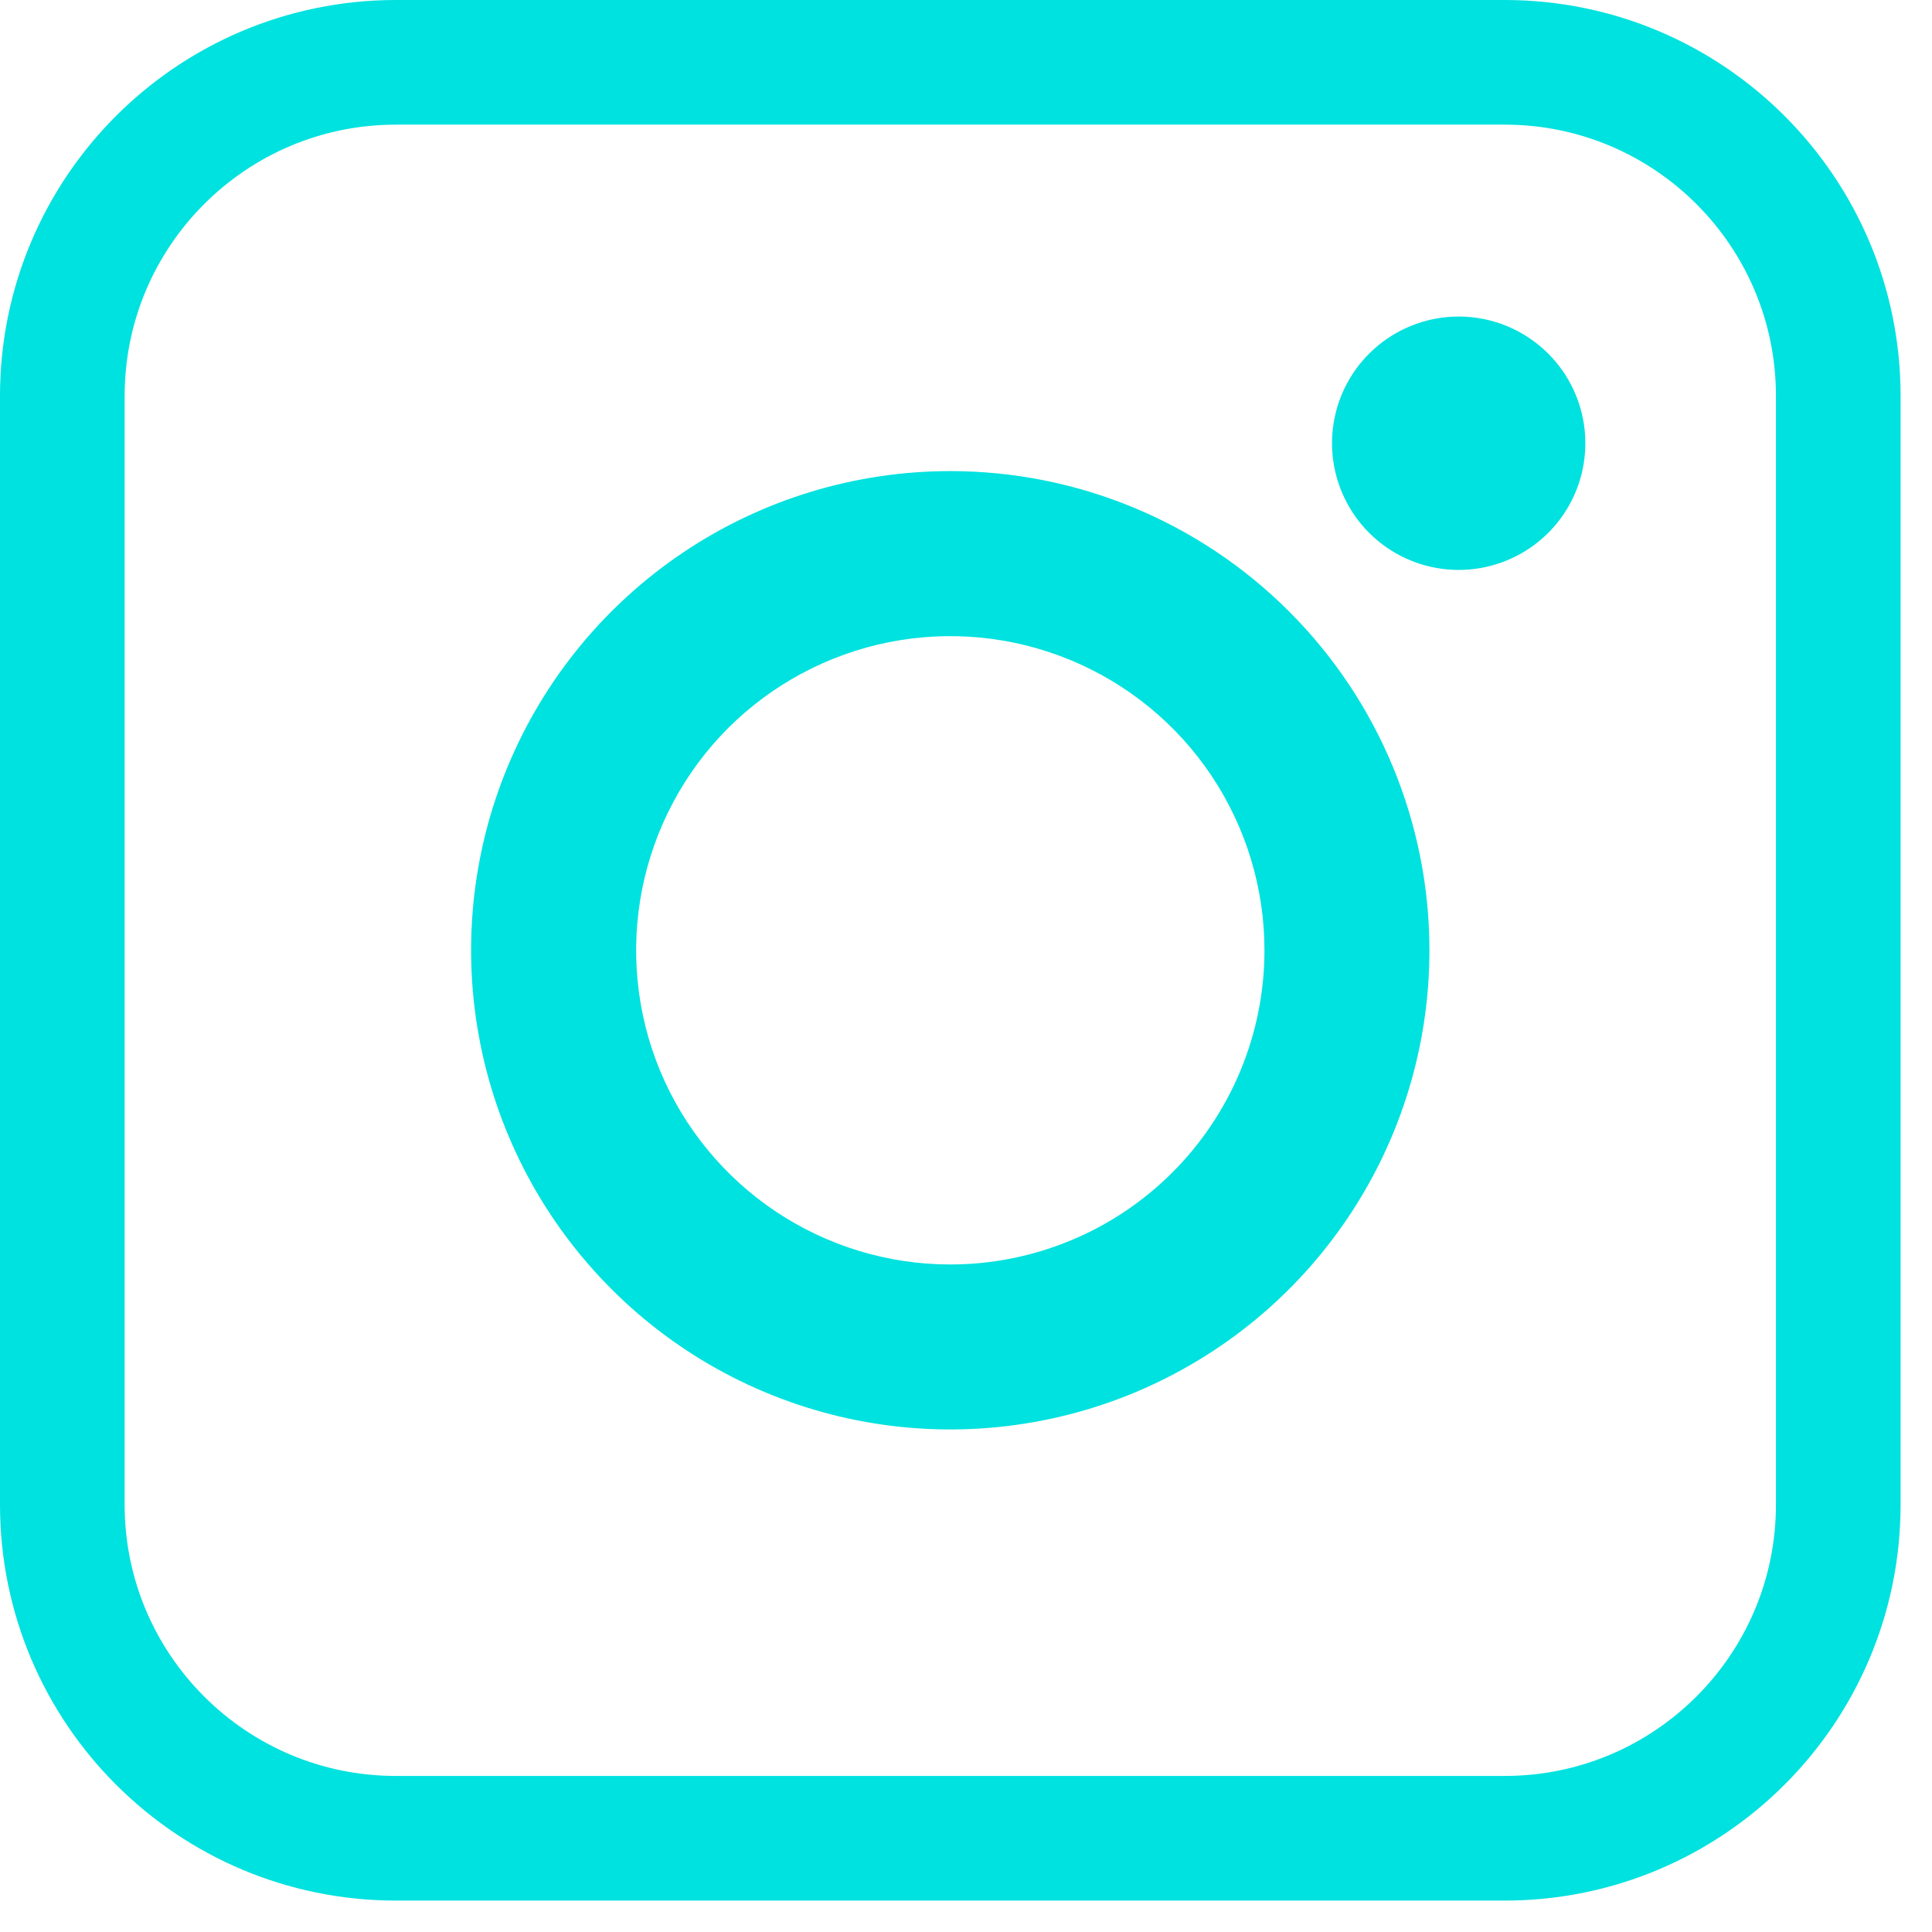 <svg width="31" height="31" viewBox="0 0 31 31" fill="none" xmlns="http://www.w3.org/2000/svg">
<path d="M6.354 1H24.143C27.099 1 29.496 3.397 29.496 6.354V24.143C29.496 27.099 27.099 29.496 24.143 29.496H6.354C3.397 29.496 1 27.099 1 24.143V6.354C1 3.397 3.397 1 6.354 1Z" stroke="#00E2DF" stroke-width="2"/>
<path d="M15.248 7.559C17.287 7.559 19.242 8.369 20.684 9.811C22.126 11.253 22.936 13.209 22.936 15.248C22.936 16.768 22.486 18.255 21.641 19.519C20.796 20.784 19.595 21.769 18.19 22.351C16.785 22.933 15.239 23.085 13.748 22.789C12.256 22.492 10.886 21.76 9.811 20.684C8.736 19.609 8.003 18.239 7.707 16.748C7.41 15.256 7.562 13.71 8.144 12.305C8.726 10.9 9.712 9.7 10.976 8.855C12.24 8.01 13.727 7.559 15.248 7.559ZM17.176 10.591C16.255 10.209 15.242 10.11 14.264 10.304C13.287 10.499 12.388 10.979 11.683 11.683C10.978 12.388 10.499 13.287 10.304 14.264C10.11 15.242 10.209 16.256 10.59 17.177C10.972 18.098 11.618 18.885 12.447 19.439C13.276 19.993 14.251 20.289 15.248 20.289C16.584 20.289 17.867 19.758 18.812 18.812C19.757 17.867 20.289 16.585 20.289 15.248C20.289 14.251 19.993 13.276 19.439 12.447C18.885 11.618 18.097 10.972 17.176 10.591ZM23.407 5.079C23.945 5.079 24.461 5.293 24.842 5.674C25.175 6.006 25.382 6.444 25.428 6.912C25.474 7.38 25.357 7.85 25.096 8.241C24.835 8.632 24.446 8.921 23.996 9.057C23.546 9.194 23.062 9.17 22.627 8.99C22.193 8.81 21.834 8.485 21.613 8.07C21.391 7.655 21.32 7.176 21.412 6.715C21.503 6.253 21.753 5.838 22.117 5.54C22.48 5.242 22.936 5.079 23.407 5.079Z" fill="#00E2DF"/>
</svg>
